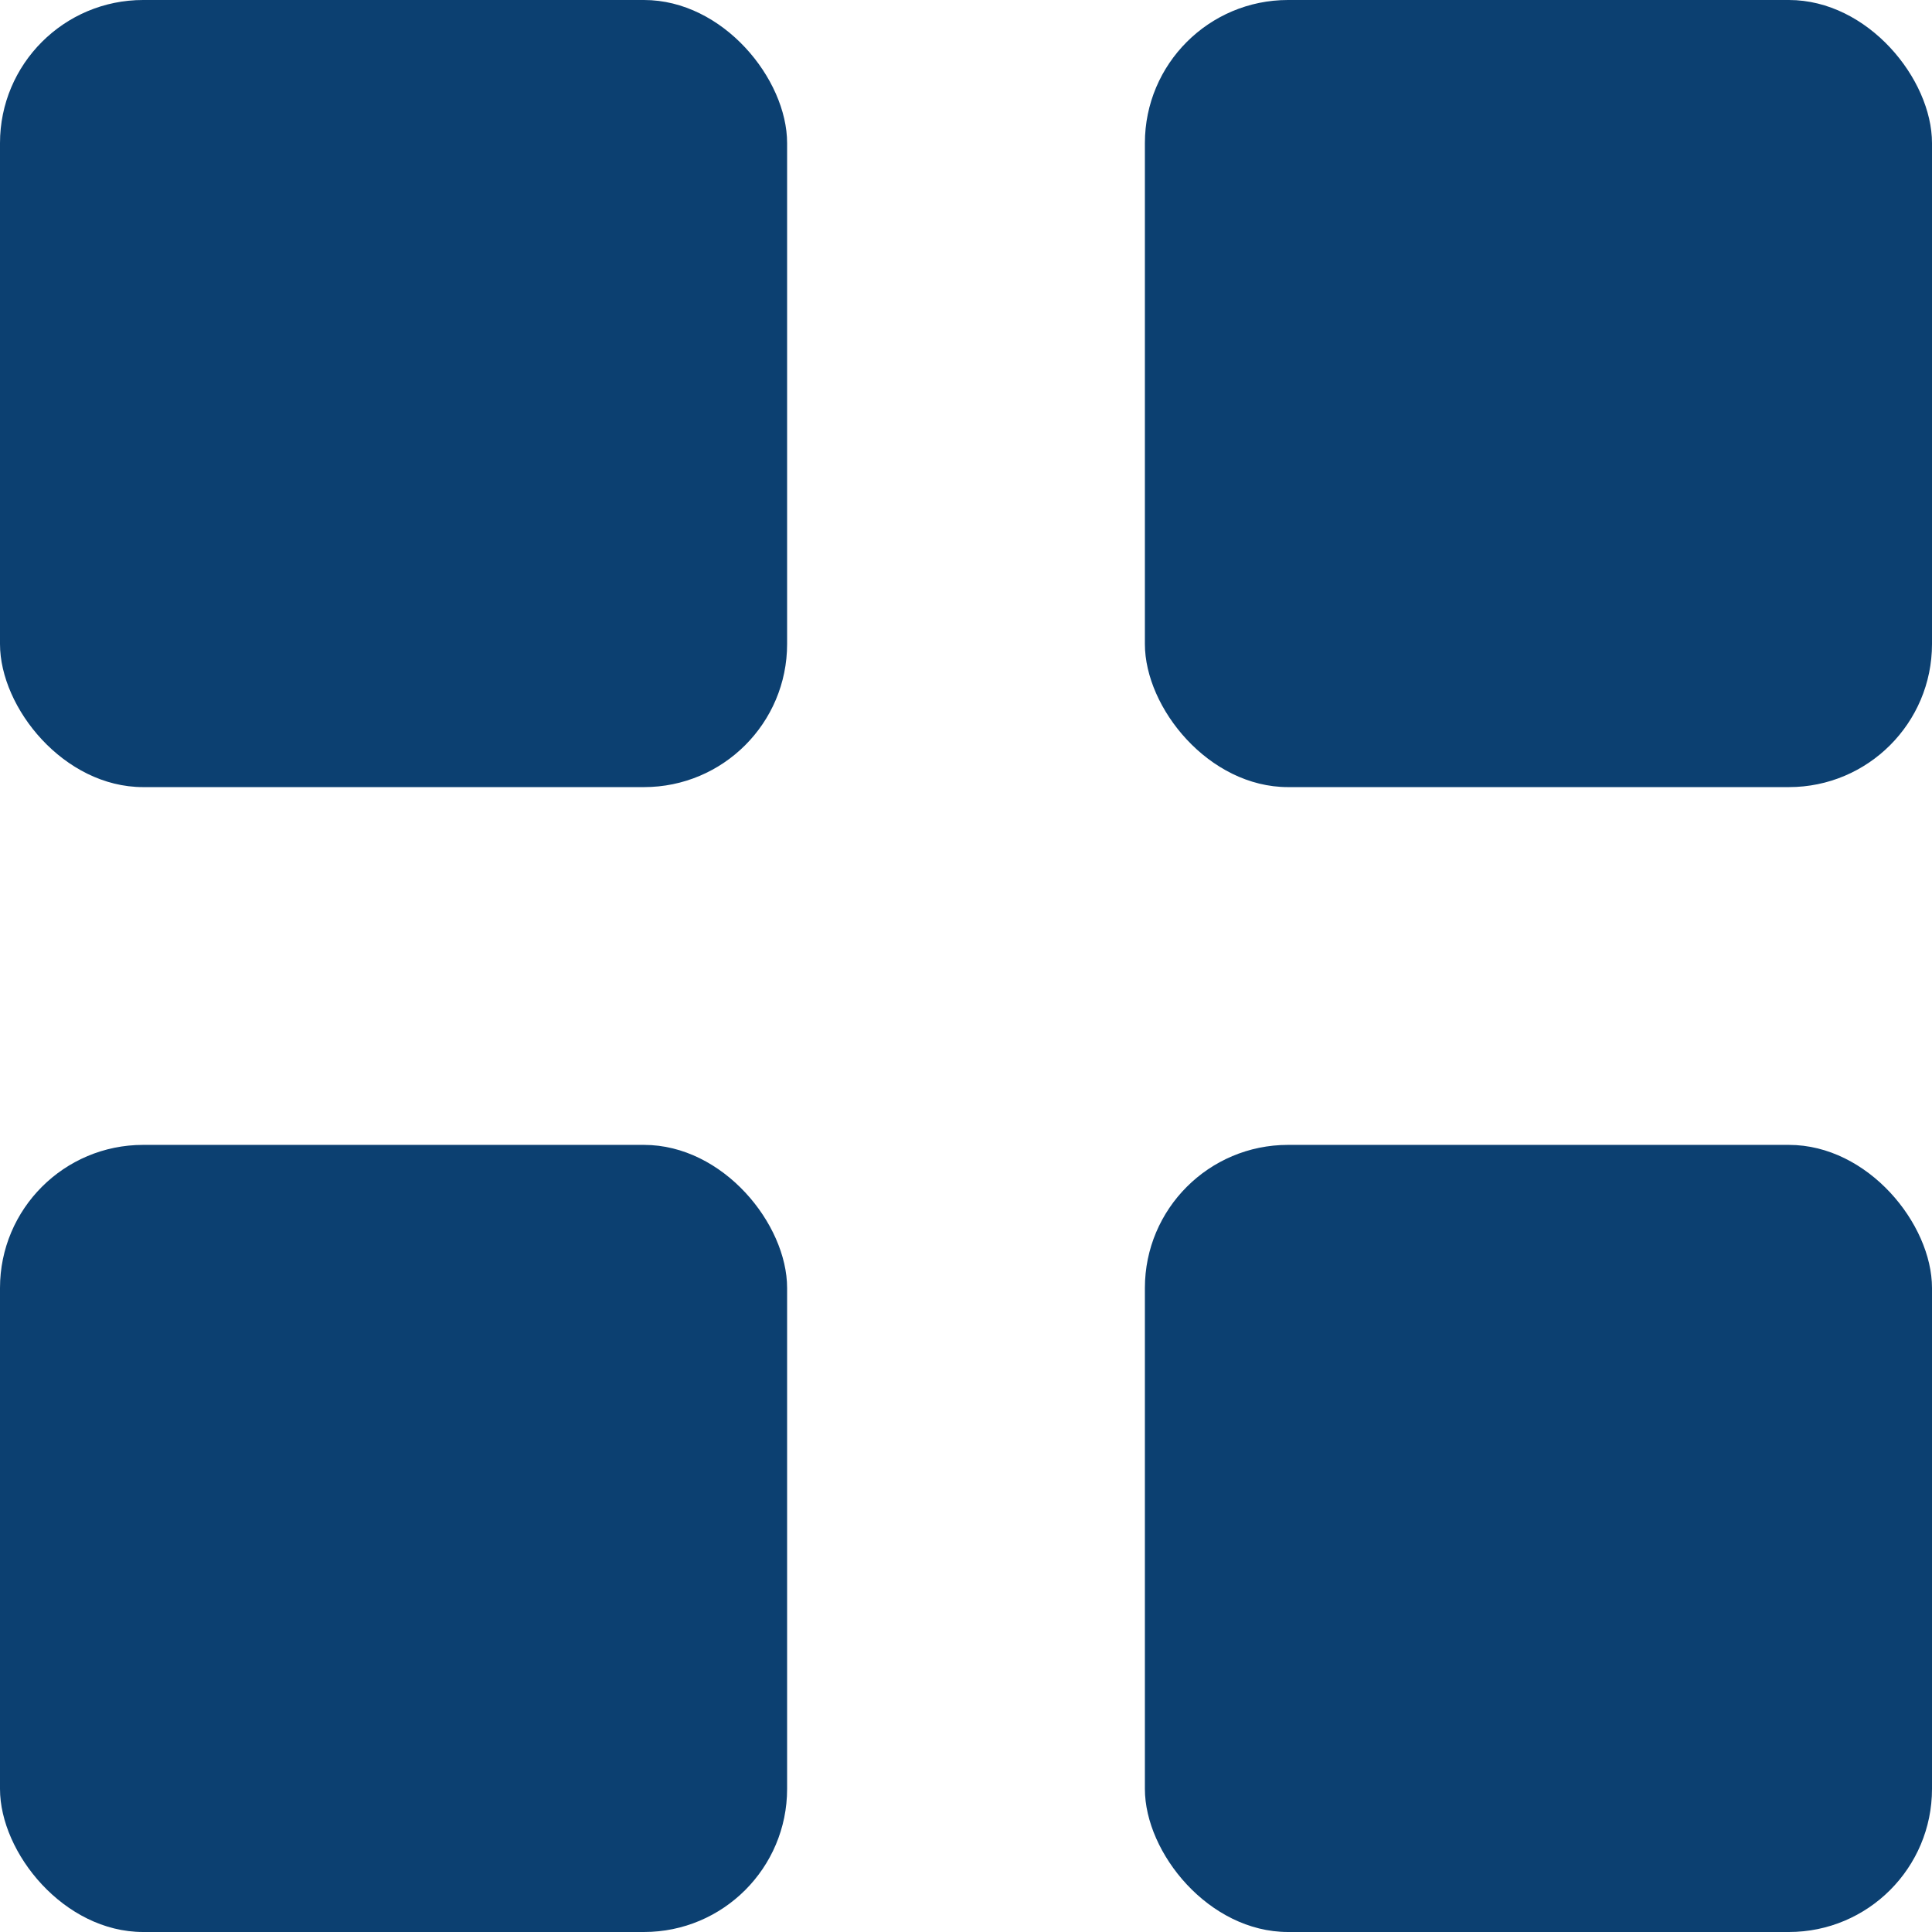 <svg xmlns="http://www.w3.org/2000/svg" width="27" height="27" viewBox="0 0 27 27">
  <g id="그룹_27" data-name="그룹 27" transform="translate(-1788 78)">
    <rect id="사각형_10" data-name="사각형 10" width="11" height="11" rx="2" transform="translate(1788 -78)" fill="#0c4071"/>
    <rect id="사각형_12" data-name="사각형 12" width="11" height="11" rx="2" transform="translate(1788 -62)" fill="#0c4071"/>
    <rect id="사각형_11" data-name="사각형 11" width="11" height="11" rx="2" transform="translate(1804 -78)" fill="#0c4071"/>
    <rect id="사각형_13" data-name="사각형 13" width="11" height="11" rx="2" transform="translate(1804 -62)" fill="#0c4071"/>
  </g>
</svg>
